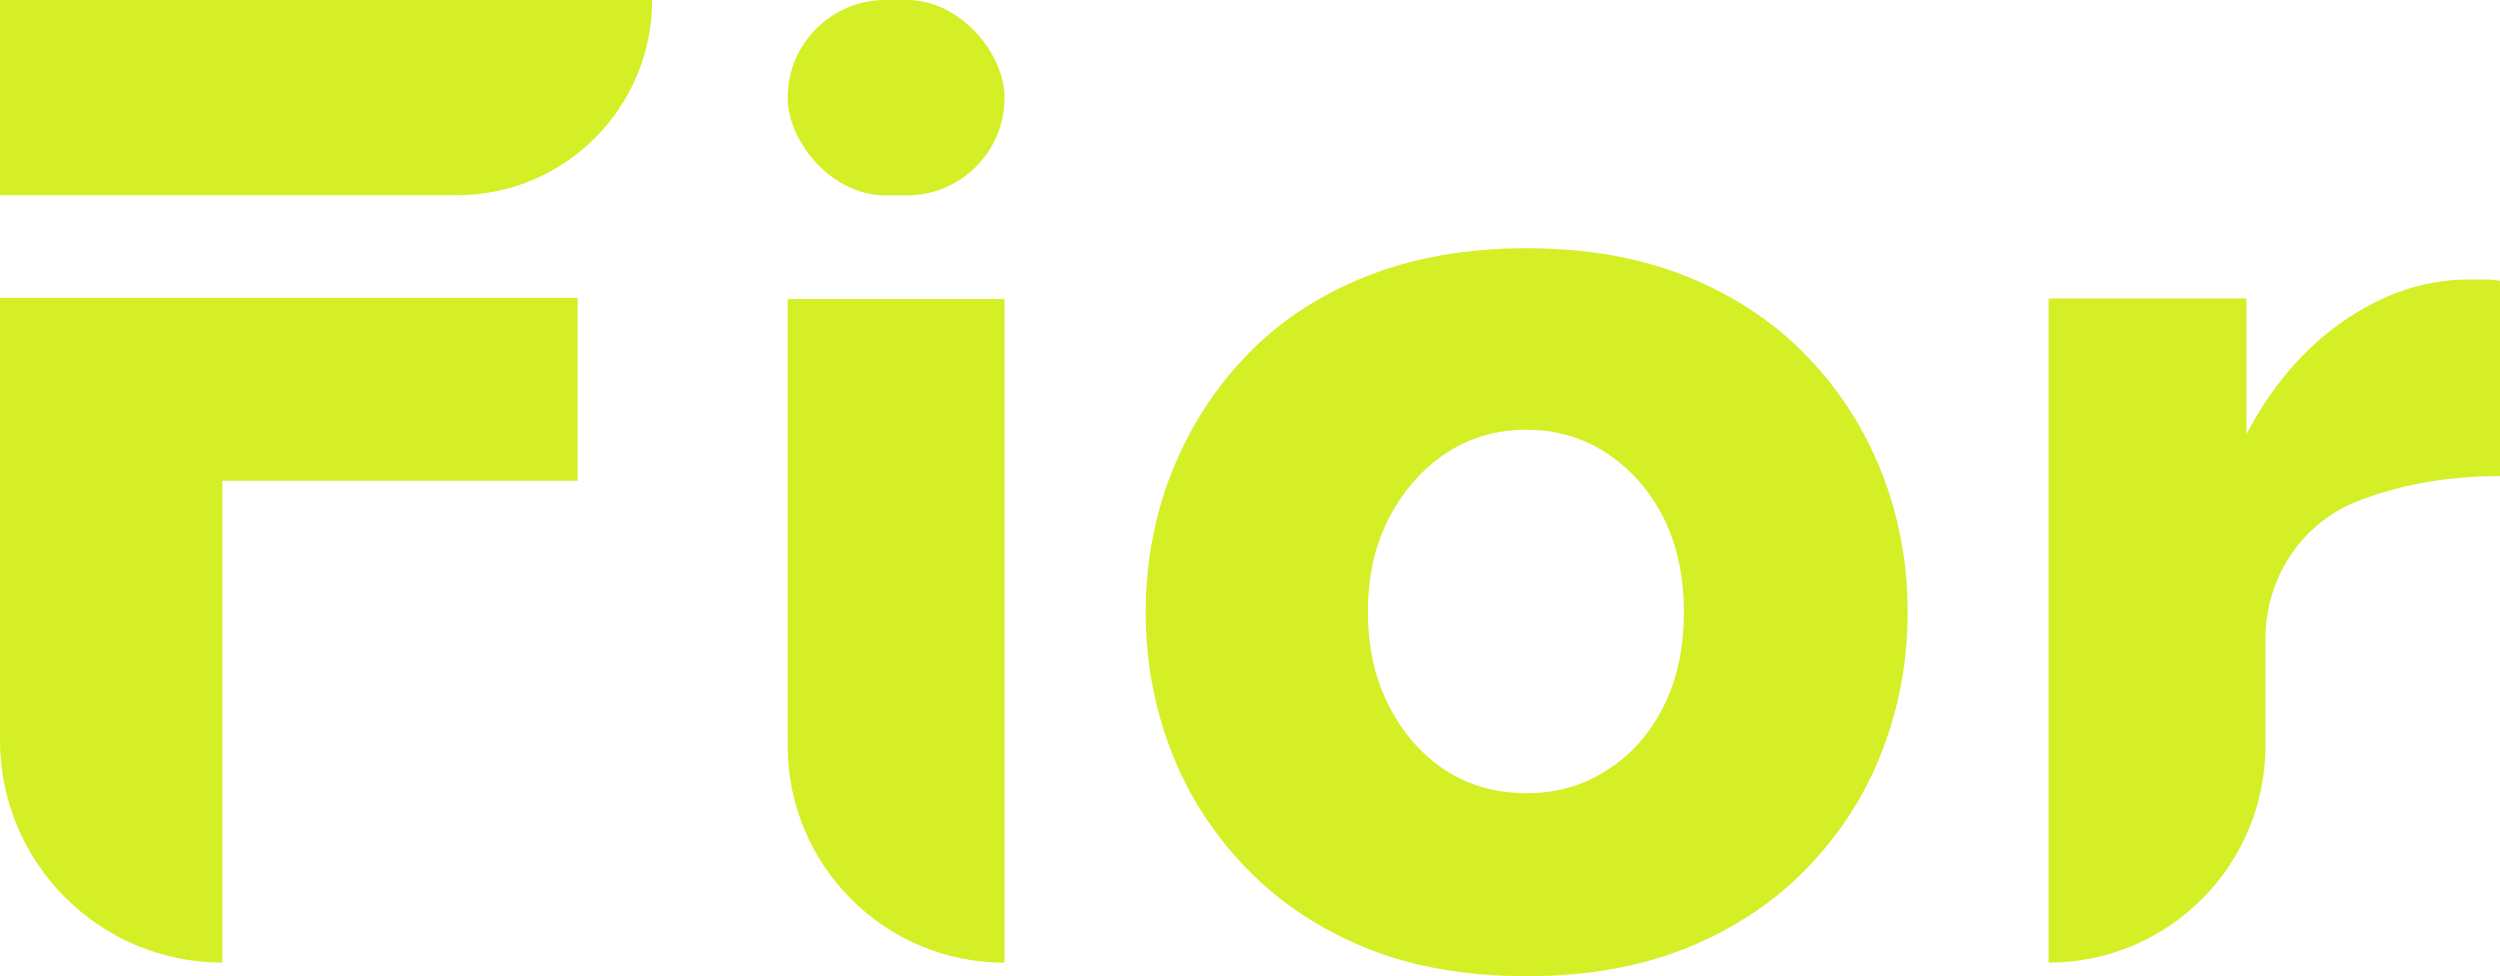 <?xml version="1.0" encoding="UTF-8"?>
<svg id="Layer_2" xmlns="http://www.w3.org/2000/svg" viewBox="0 0 250.26 97.72">
  <defs>
    <style>
      .cls-1 {
        fill: #d4ef25;
      }
    </style>
  </defs>
  <g id="Layer_1-2" data-name="Layer_1">
    <g>
      <path class="cls-1" d="M57.82,29.81v18.32H22.26v48.23h0c-12.29,0-22.26-9.97-22.26-22.26V29.81h57.82ZM0,19.54V0h65.28c0,10.79-8.75,19.54-19.54,19.54H0Z"/>
      <rect class="cls-1" x="78.85" y="0" width="21.71" height="19.56" rx="9.78" ry="9.78"/>
      <path class="cls-1" d="M78.85,74.65V29.94h21.71v66.43h0c-11.99,0-21.71-9.72-21.71-21.71Z"/>
      <path class="cls-1" d="M152.82,97.72c-6.15,0-11.56-.96-16.22-2.88-4.66-1.92-8.64-4.6-11.94-8.04-3.3-3.44-5.79-7.34-7.46-11.72-1.68-4.38-2.51-8.98-2.51-13.8s.86-9.56,2.58-13.93c1.72-4.38,4.18-8.26,7.4-11.65,3.21-3.39,7.19-6.05,11.94-7.97,4.75-1.92,10.16-2.88,16.22-2.88s11.45.96,16.15,2.88c4.7,1.92,8.69,4.58,11.94,7.97,3.26,3.39,5.75,7.28,7.46,11.65,1.72,4.38,2.58,9.02,2.58,13.93s-.84,9.42-2.51,13.8c-1.67,4.38-4.16,8.28-7.46,11.72-3.3,3.44-7.31,6.12-12.01,8.04-4.71,1.92-10.09,2.88-16.15,2.88ZM136.94,61.28c0,3.53.7,6.66,2.1,9.39,1.4,2.73,3.28,4.87,5.63,6.42,2.35,1.54,5.07,2.31,8.14,2.31s5.68-.77,8.08-2.31c2.4-1.54,4.28-3.66,5.63-6.35,1.36-2.69,2.04-5.84,2.04-9.46s-.68-6.77-2.04-9.46c-1.36-2.69-3.24-4.83-5.63-6.42-2.4-1.59-5.09-2.38-8.08-2.38s-5.66.77-8.01,2.32c-2.35,1.54-4.25,3.68-5.7,6.41-1.45,2.73-2.17,5.91-2.17,9.52Z"/>
      <path class="cls-1" d="M250.26,47.66c-5.25,0-10,.84-14.25,2.51-.04.02-.08.03-.13.05-5.55,2.22-9.1,7.71-9.1,13.69v10.74c0,11.99-9.72,21.71-21.71,21.71h0V29.88h19.81v13.57c2.53-4.79,5.75-8.55,9.64-11.26,3.89-2.71,7.96-4.12,12.21-4.21h2.17c.45,0,.9.05,1.36.14v19.54Z"/>
    </g>
  </g>
</svg>